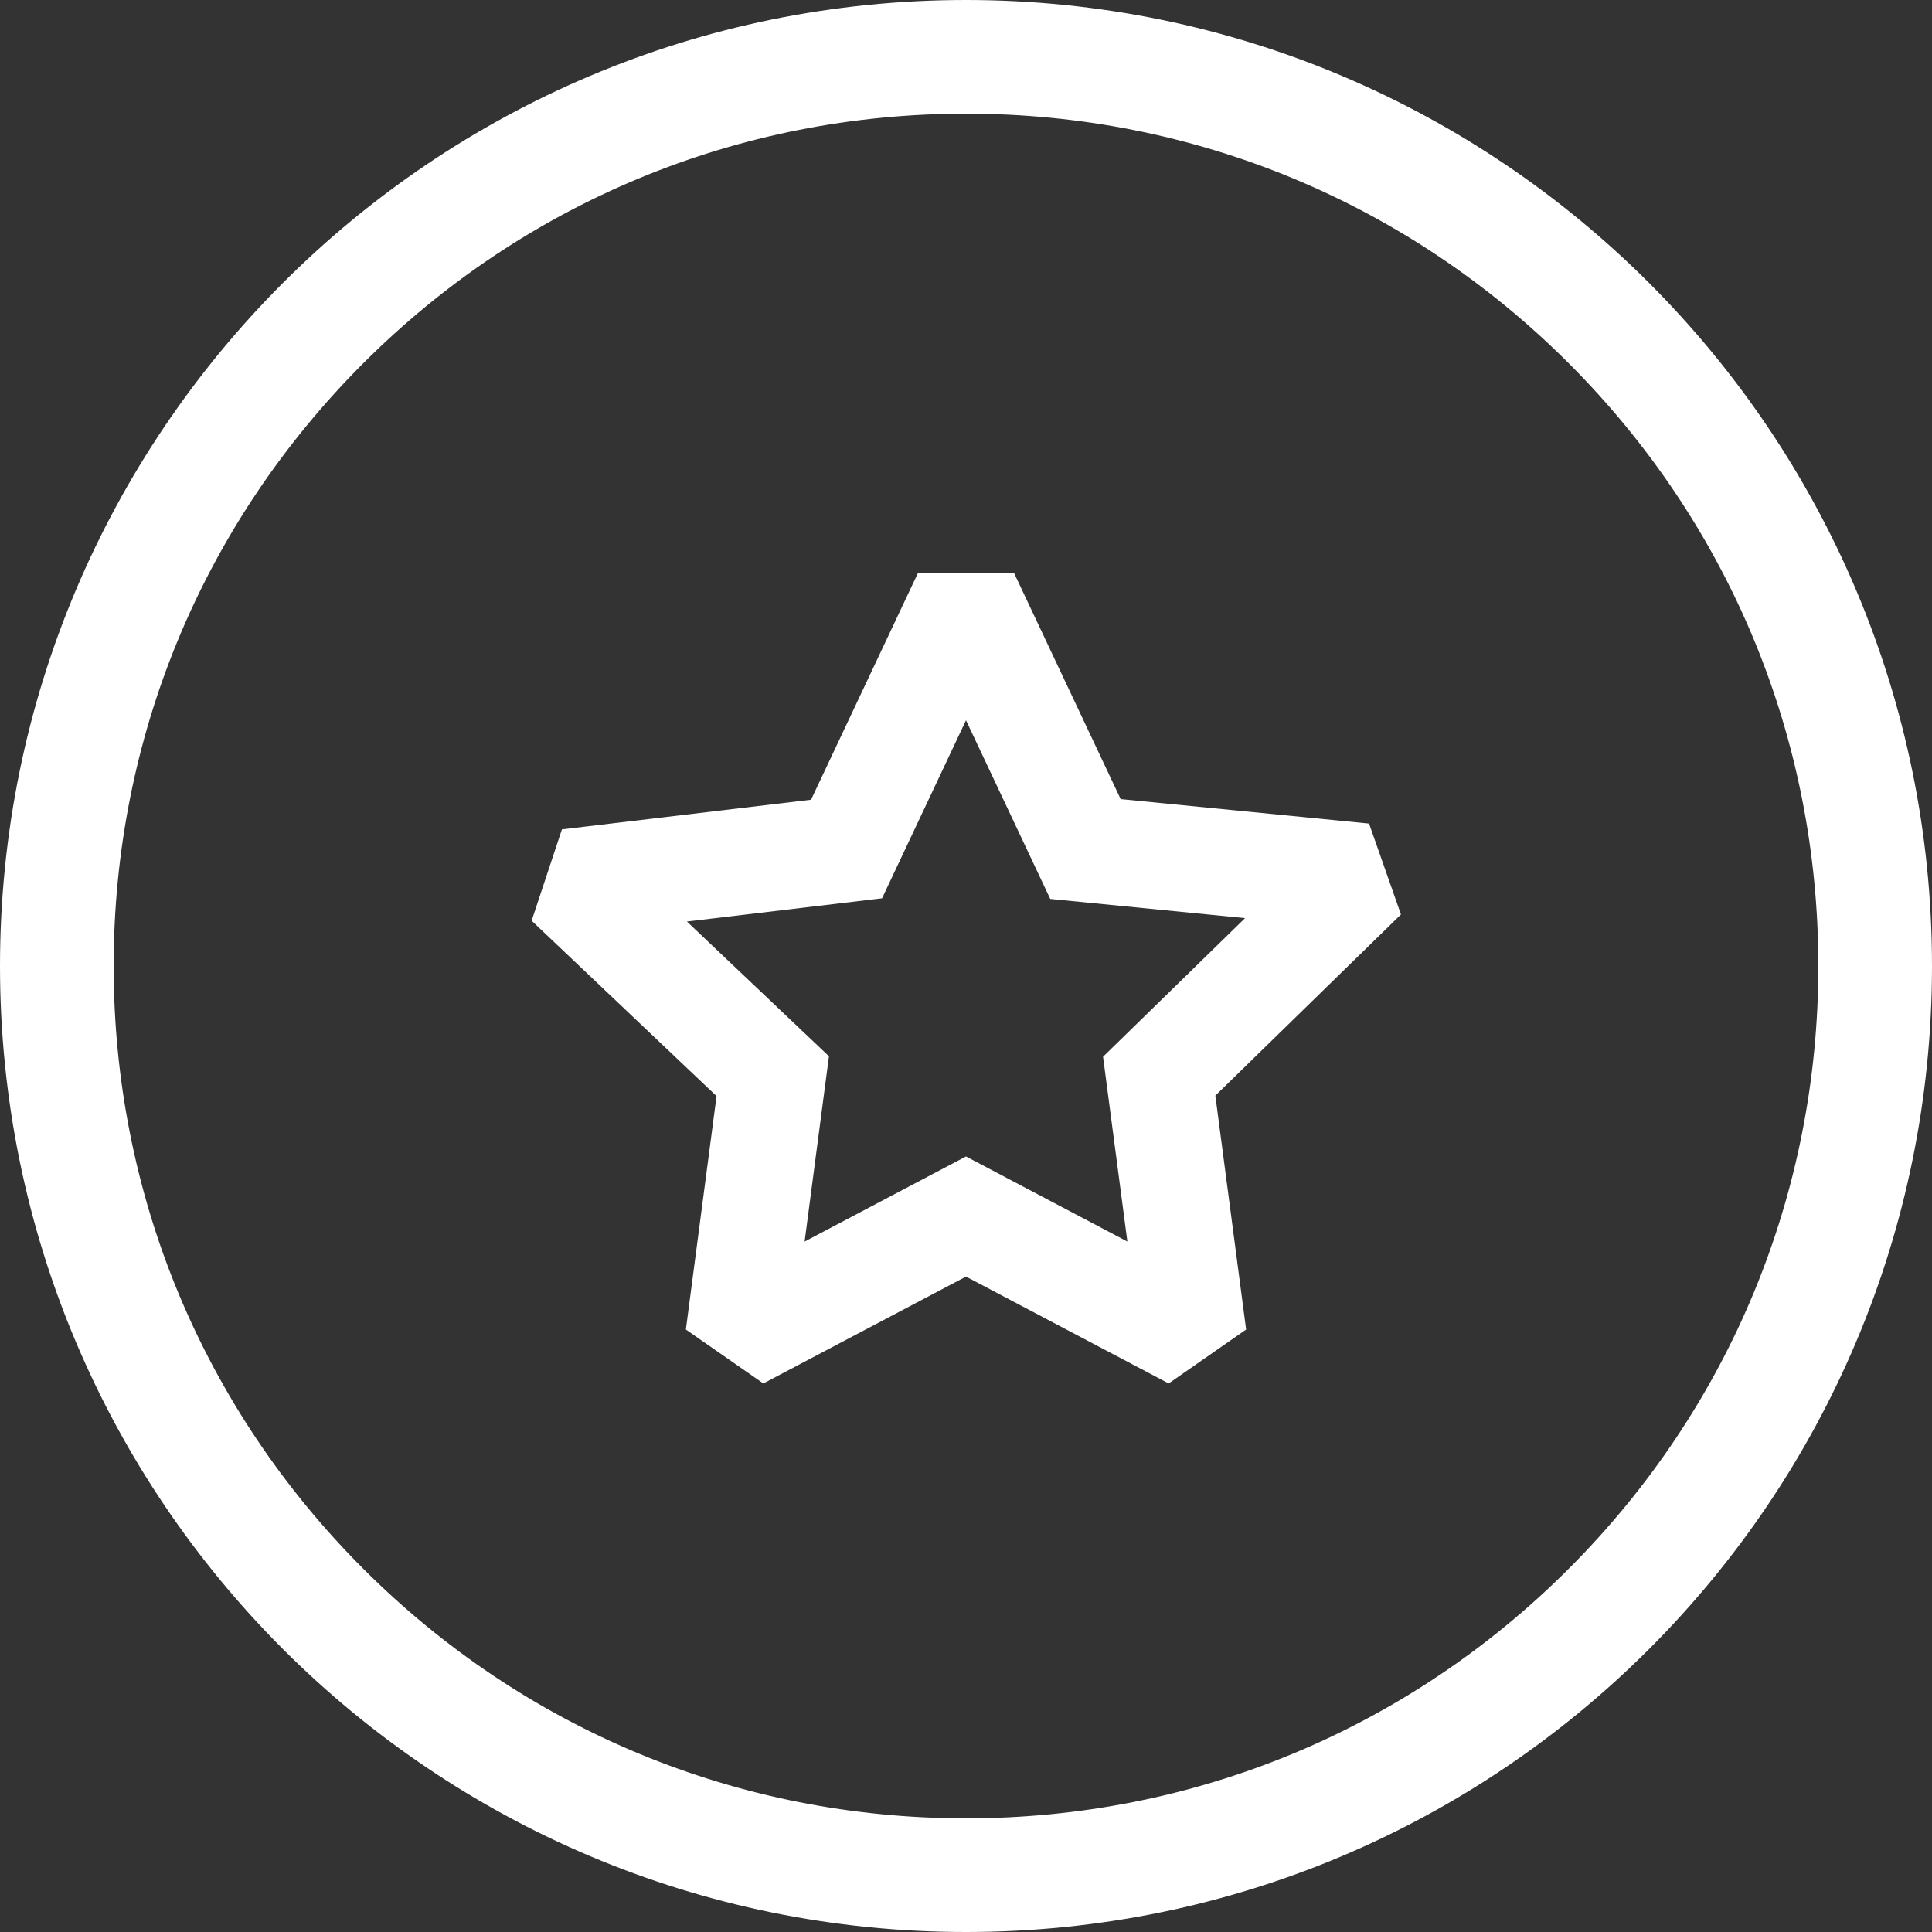<svg width="40" height="40" viewBox="0 0 40 40" fill="none" xmlns="http://www.w3.org/2000/svg">
<rect x="0" y="0" width="40" height="40" fill="#333333" stroke="none"/>
<path d="M20 0C8.954 0 0 8.954 0 20C0 31.046 8.954 40 20 40C31.046 40 40 31.046 40 20C40 8.954 31.046 0 20 0ZM20 2.353C24.714 2.353 29.145 4.188 32.479 7.521C35.812 10.855 37.647 15.286 37.647 20C37.647 24.714 35.812 29.145 32.479 32.479C29.145 35.812 24.714 37.647 20 37.647C15.286 37.647 10.854 35.812 7.521 32.479C4.188 29.145 2.353 24.714 2.353 20C2.353 15.286 4.188 10.855 7.521 7.521C10.854 4.188 15.286 2.353 20 2.353V2.353Z" fill="white"/>
<path fill-rule="evenodd" clip-rule="evenodd" d="M20 12.333L22.473 17.578L28.237 18.146L24 22.281L24.709 27.67L20 25.187L15.291 27.67L15.999 22.281L11.764 18.264L17.527 17.578L20 12.333V12.333Z" stroke="white" stroke-width="2.2" stroke-miterlimit="2"/>
</svg>
